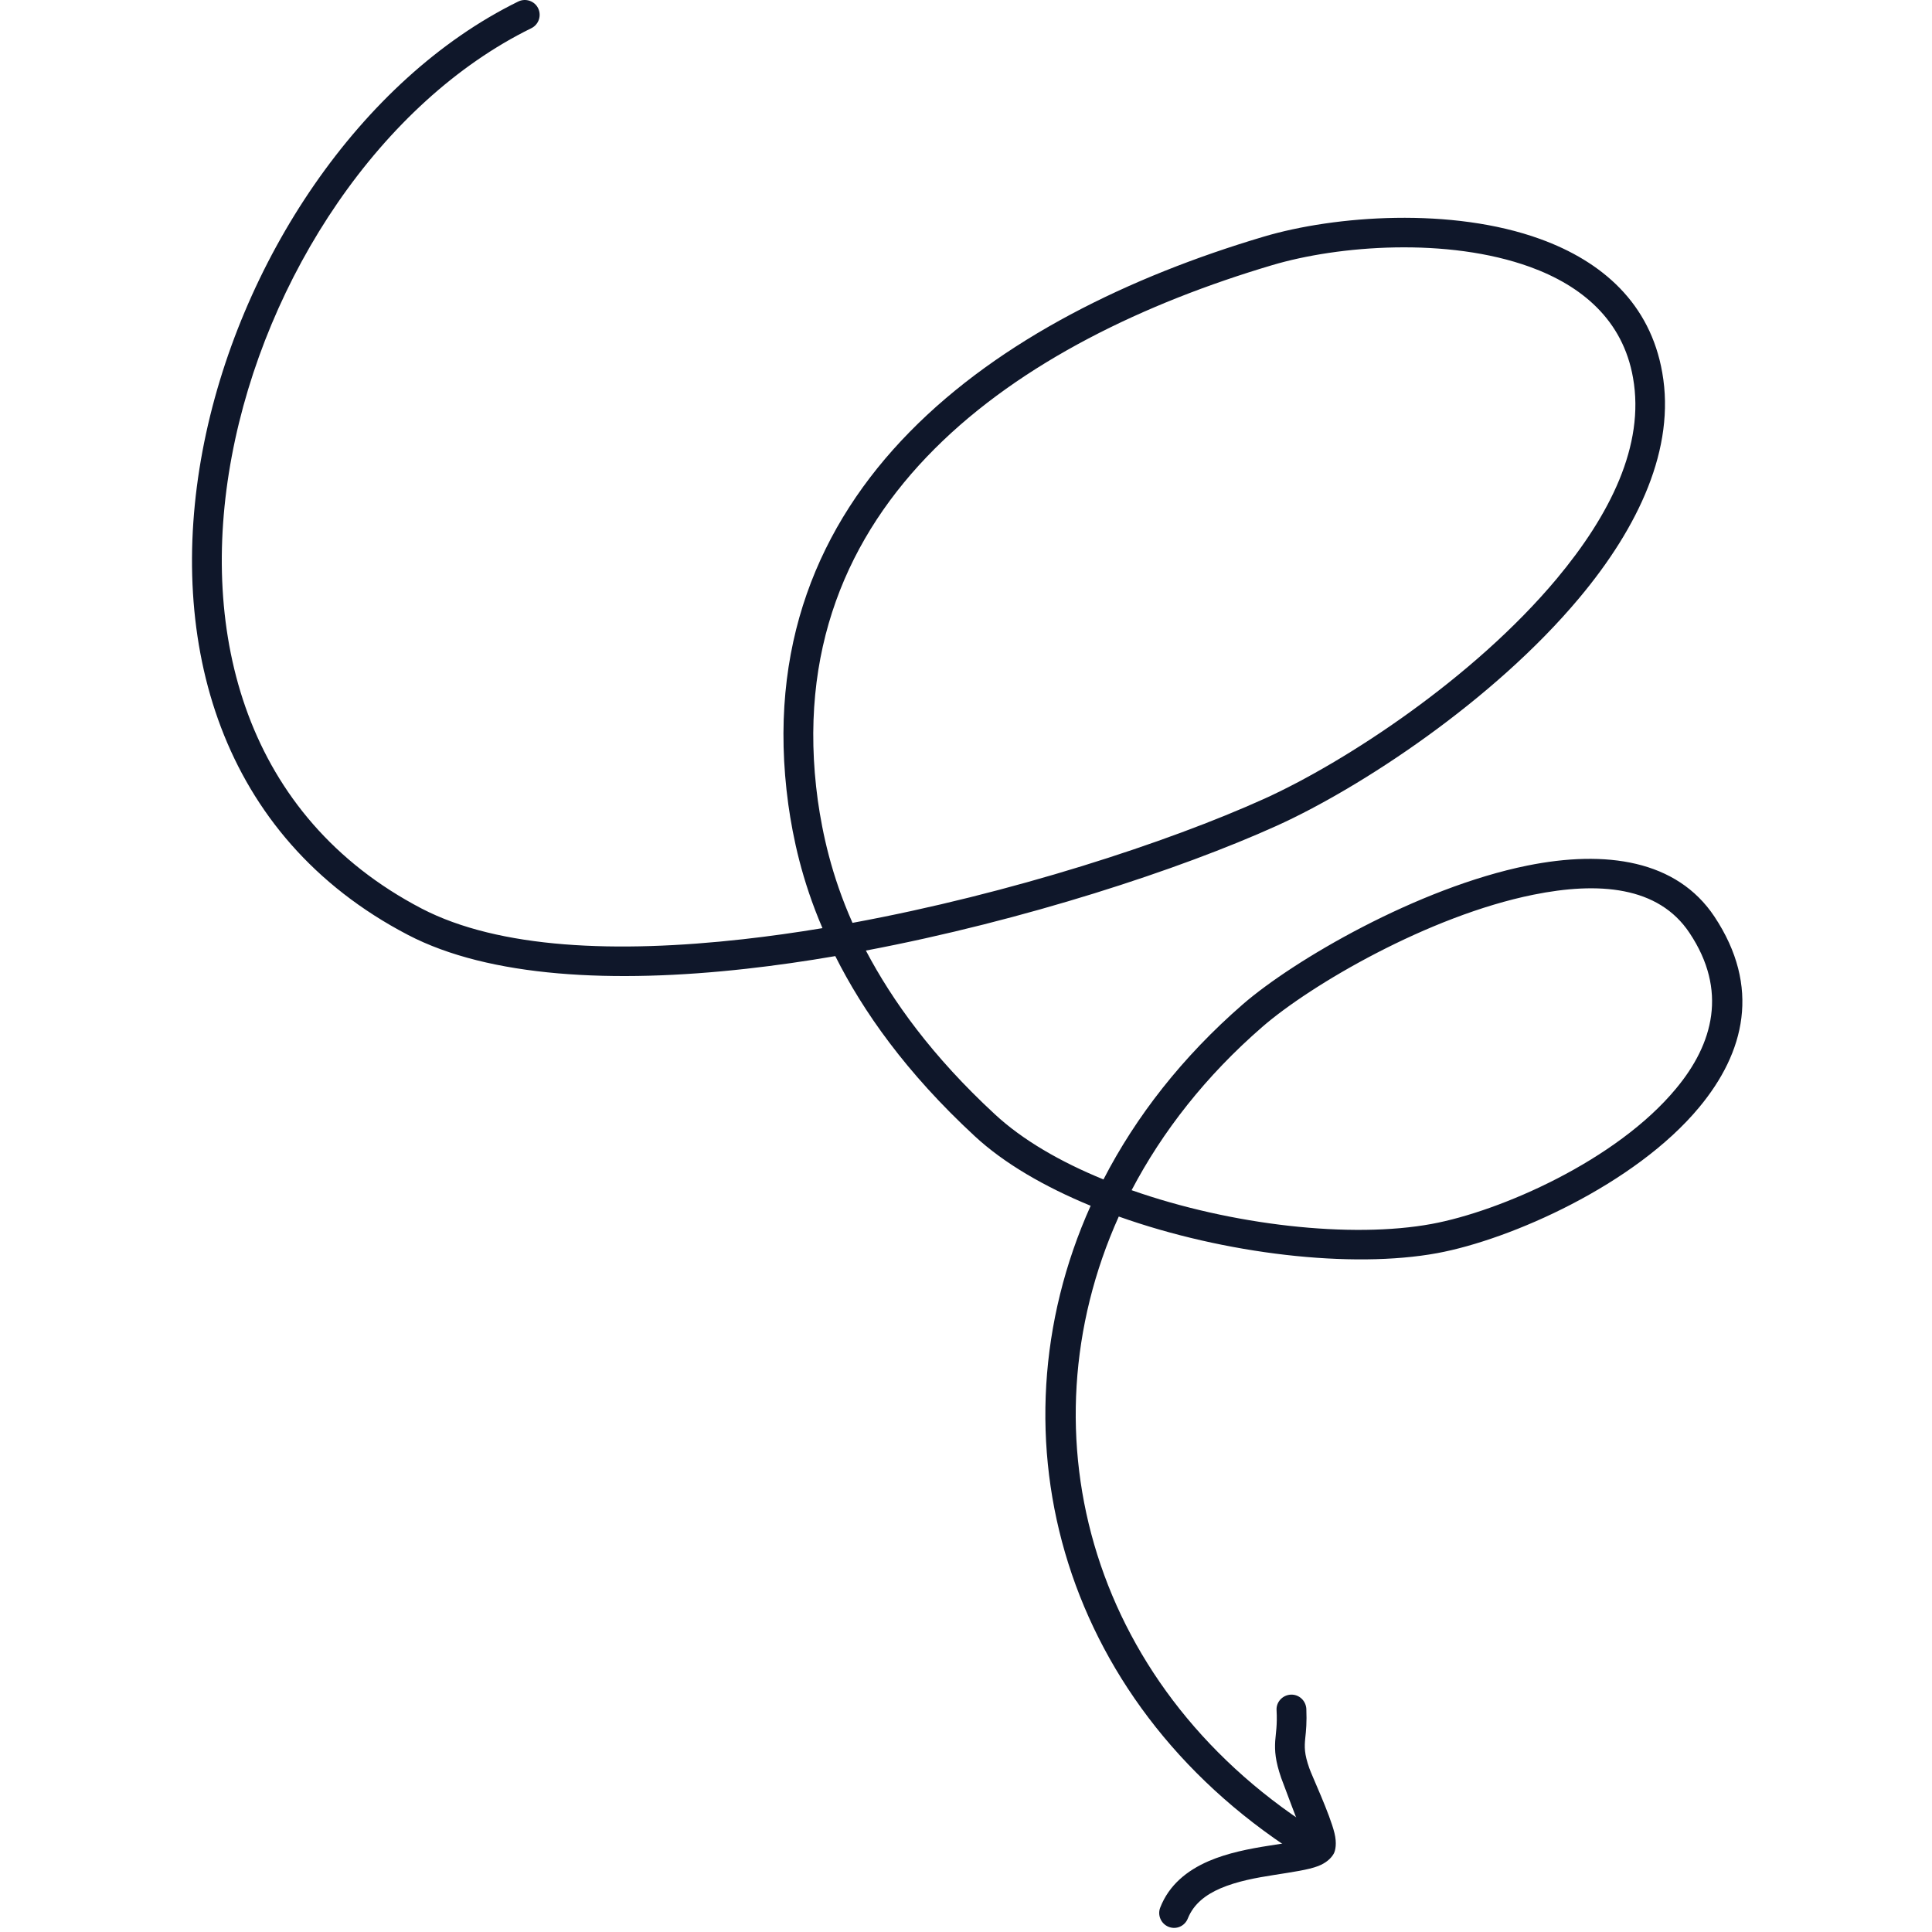 <svg width="96" height="96" viewBox="0 0 96 96" fill="none" xmlns="http://www.w3.org/2000/svg">
<path fill-rule="evenodd" clip-rule="evenodd" d="M40.868 46.119C39.836 43.718 39.402 41.615 39.171 39.977C37.027 24.296 49.512 15.703 62.784 11.762C66.339 10.704 72.147 10.285 76.531 11.876C79.611 12.992 81.999 15.076 82.597 18.517C83.261 22.266 81.429 26.182 78.471 29.715C74.196 34.828 67.588 39.155 63.435 41.034C58.645 43.2 50.896 45.743 43.025 47.233C44.342 49.735 46.336 52.505 49.43 55.363C50.801 56.639 52.687 57.73 54.831 58.606C56.446 55.471 58.753 52.514 61.752 49.906C64.276 47.717 70.437 44.115 75.893 43.01C79.787 42.224 83.316 42.73 85.188 45.544C87.509 49.041 86.695 52.3 84.428 55.026C81.24 58.867 75.065 61.595 71.415 62.268C67.167 63.049 60.87 62.325 55.591 60.449C50.693 71.332 54.261 84.132 65.742 91.173C66.081 91.386 66.19 91.84 65.986 92.188C65.769 92.535 65.308 92.644 64.969 92.43C52.823 84.979 49.023 71.436 54.194 59.914C51.914 58.975 49.892 57.809 48.426 56.447C45.02 53.295 42.876 50.243 41.505 47.508C40.026 47.762 38.547 47.975 37.081 48.138C30.5 48.874 24.325 48.57 20.268 46.453C10.891 41.561 8.285 31.869 10.063 22.409C11.827 13.04 17.893 3.932 25.75 0.076C26.116 -0.104 26.564 0.047 26.741 0.413C26.917 0.779 26.768 1.222 26.401 1.402C18.924 5.071 13.184 13.766 11.515 22.681C9.859 31.505 12.207 40.58 20.946 45.143C24.814 47.153 30.663 47.369 36.919 46.67C38.221 46.525 39.538 46.339 40.868 46.119ZM56.229 59.14C57.763 56.217 59.92 53.458 62.729 51.021C65.131 48.937 70.98 45.51 76.191 44.458C79.421 43.805 82.406 44.025 83.954 46.361C85.853 49.21 85.134 51.862 83.288 54.083C80.33 57.664 74.549 60.188 71.143 60.816C67.153 61.552 61.21 60.89 56.229 59.14ZM42.36 45.856C41.302 43.474 40.868 41.389 40.637 39.776C38.601 24.909 50.625 16.914 63.204 13.178C66.516 12.191 71.93 11.78 76.028 13.264C78.593 14.197 80.642 15.897 81.144 18.773C81.742 22.132 79.991 25.601 77.345 28.767C73.219 33.702 66.828 37.875 62.824 39.689C58.034 41.855 50.245 44.403 42.36 45.856Z" fill="#0F172A"/>
<path fill-rule="evenodd" clip-rule="evenodd" d="M64.816 91.386C64.545 90.683 63.772 88.657 63.663 88.348C63.364 87.479 63.337 87.001 63.364 86.513C63.392 86.121 63.473 85.718 63.432 84.98C63.405 84.572 63.731 84.226 64.138 84.206C64.545 84.186 64.884 84.501 64.911 84.908C64.939 85.577 64.898 86.001 64.857 86.373C64.816 86.802 64.803 87.136 65.061 87.867C65.183 88.224 66.078 90.136 66.309 91.086C66.431 91.582 66.363 91.953 66.268 92.116C66.133 92.35 65.888 92.569 65.508 92.72C65.02 92.911 64.206 93.023 63.297 93.168C62.441 93.302 61.478 93.473 60.637 93.834C59.931 94.142 59.32 94.587 59.022 95.328C58.873 95.707 58.452 95.894 58.072 95.745C57.692 95.596 57.502 95.165 57.651 94.787C58.086 93.666 58.981 92.945 60.053 92.48C61.003 92.069 62.089 91.861 63.066 91.709C63.649 91.615 64.192 91.543 64.613 91.447C64.681 91.432 64.749 91.409 64.816 91.386Z" fill="#0F172A"/>
</svg>
